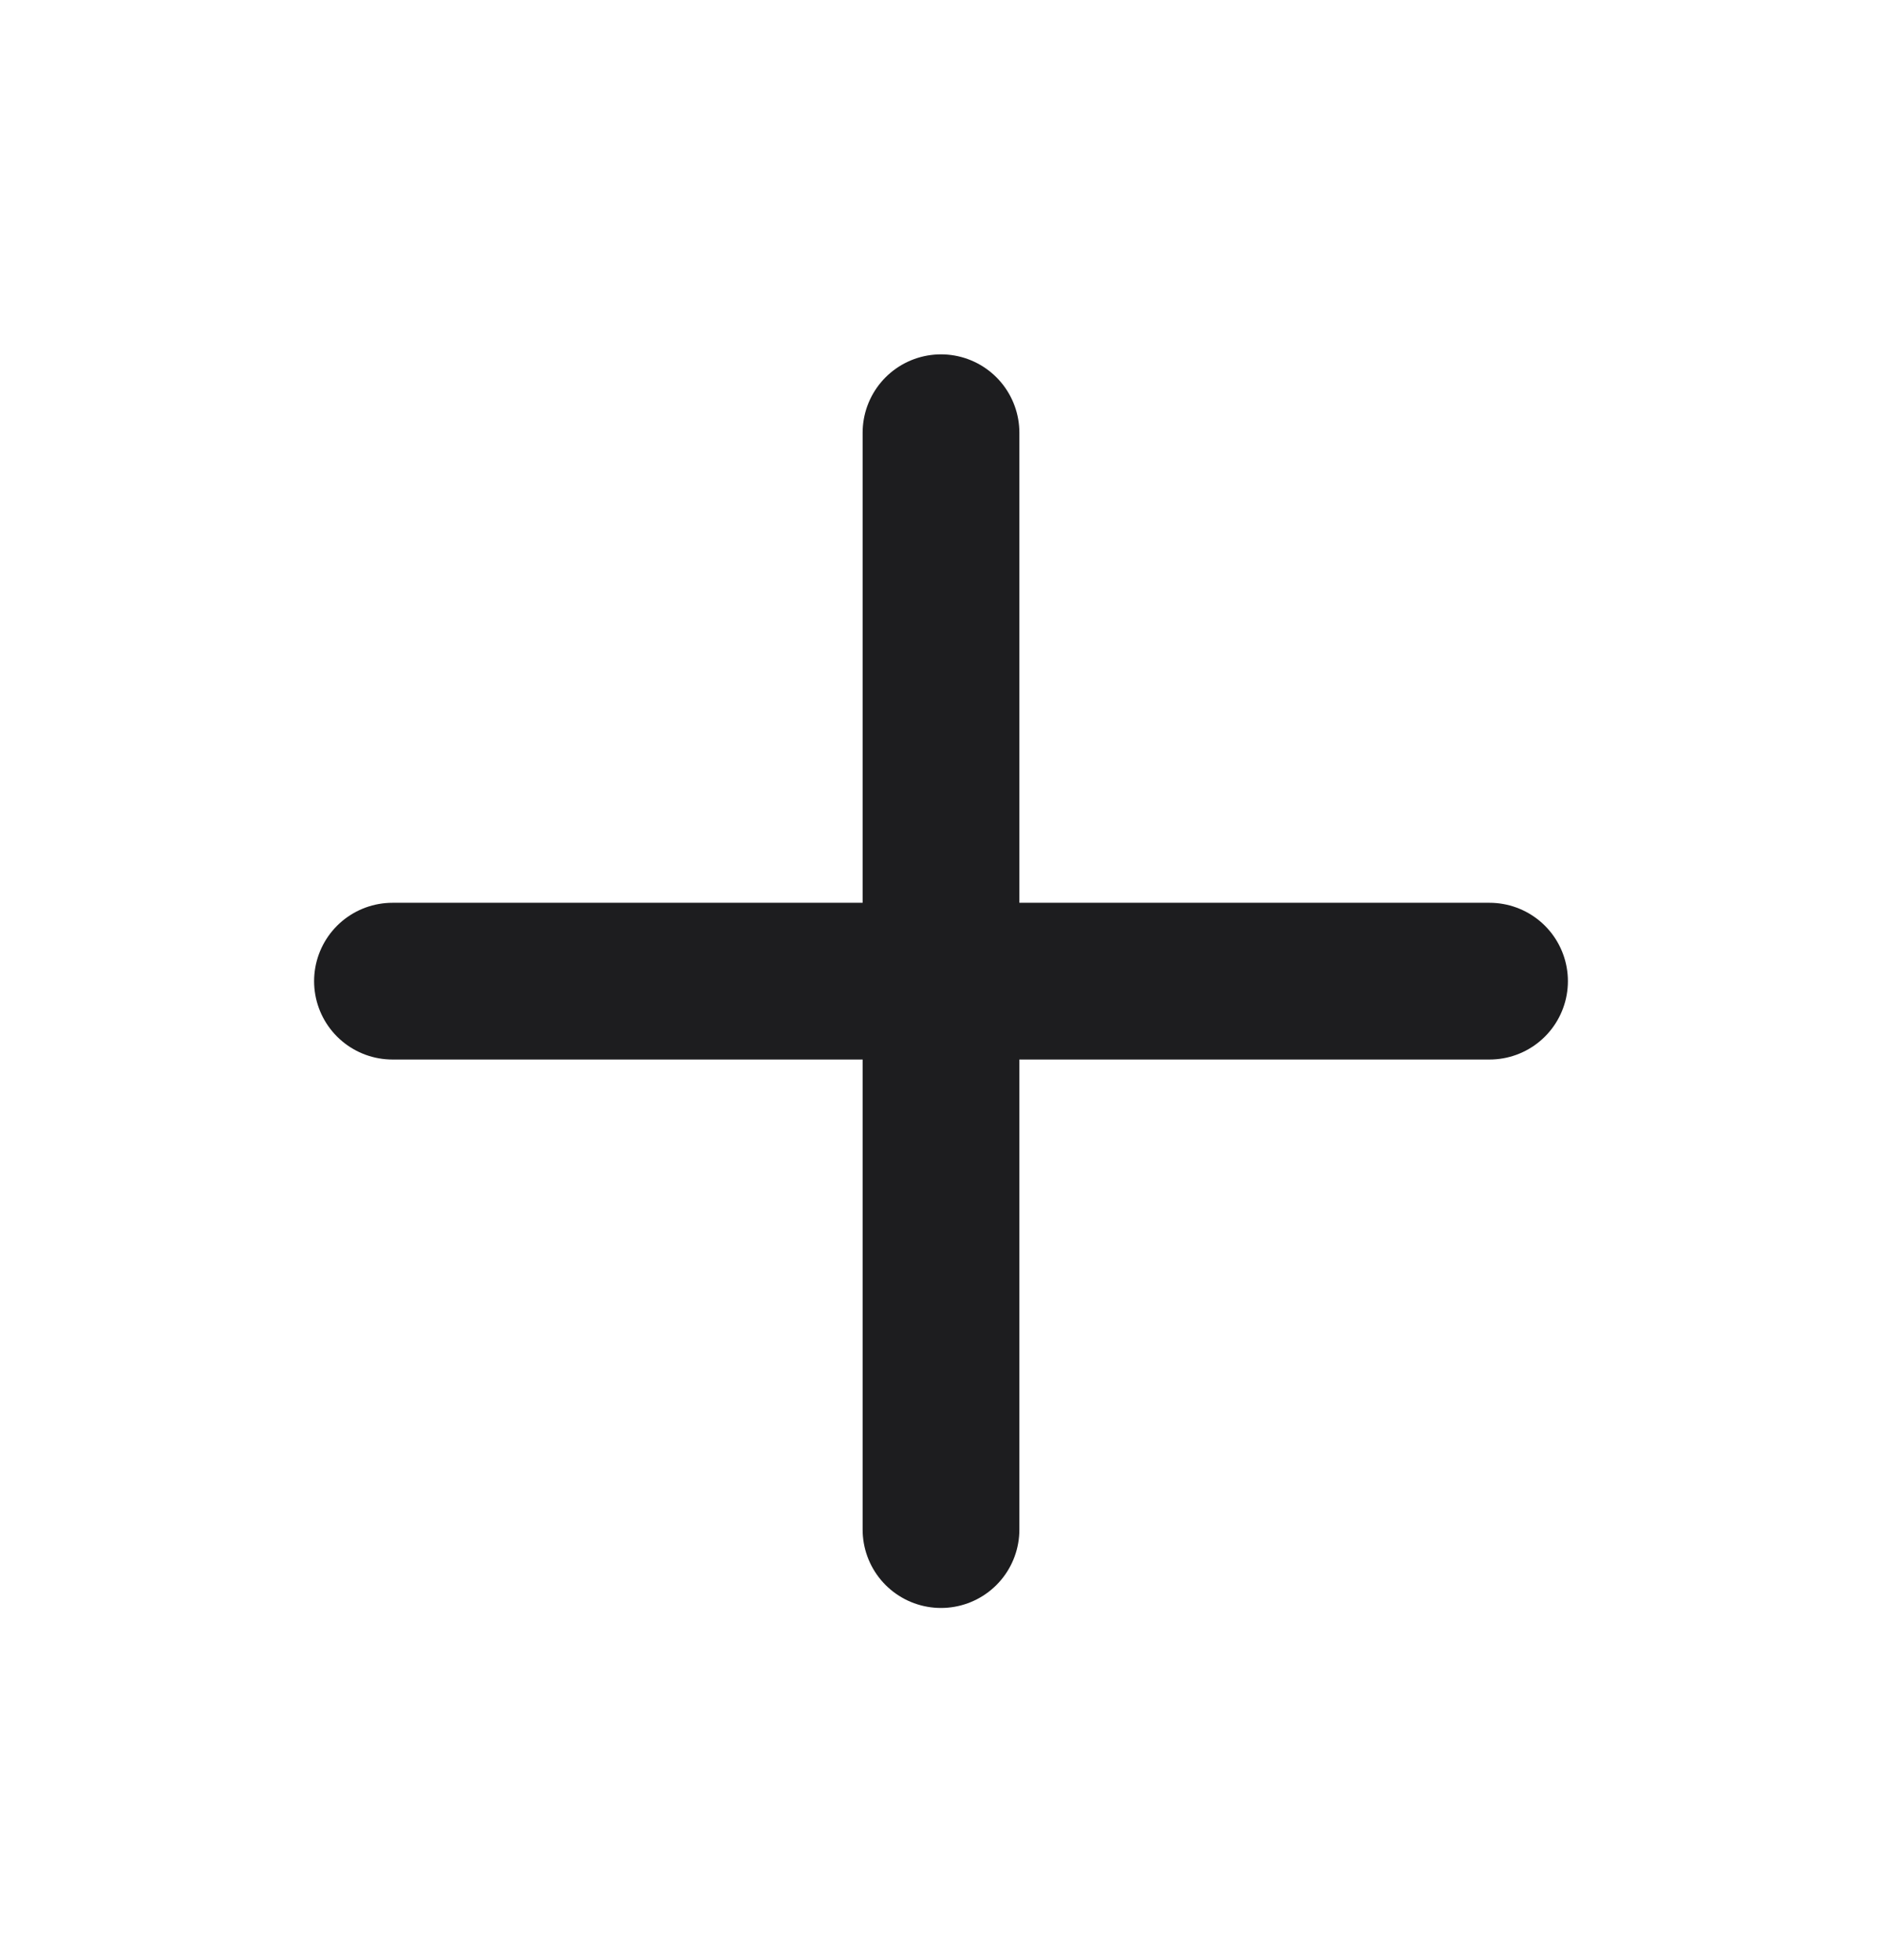 <svg width="24" height="25" viewBox="0 0 24 25" fill="none" xmlns="http://www.w3.org/2000/svg">
<path d="M12 5.519V19.509" stroke="#1D1D1F" stroke-width="1.999" stroke-linecap="round" stroke-linejoin="round"/>
<path d="M5.005 12.514H18.995" stroke="#1D1D1F" stroke-width="1.999" stroke-linecap="round" stroke-linejoin="round"/>
</svg>
